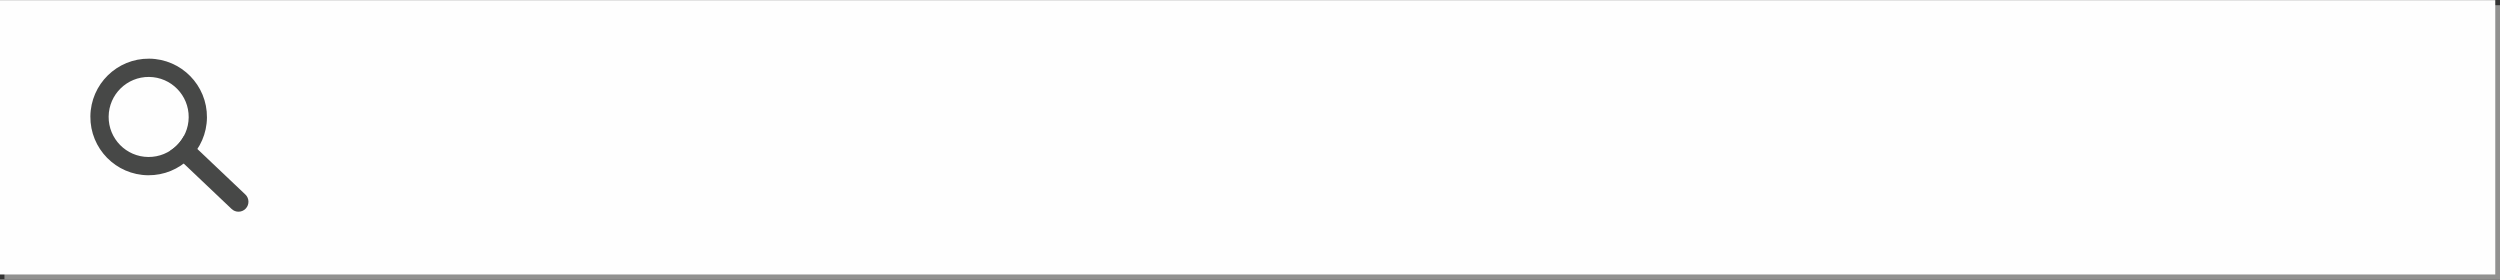 <?xml version="1.0" encoding="UTF-8"?><svg xmlns="http://www.w3.org/2000/svg" xmlns:xlink="http://www.w3.org/1999/xlink" height="23.1" preserveAspectRatio="xMidYMid meet" version="1.0" viewBox="542.4 298.4 206.5 23.1" width="206.5" zoomAndPan="magnify"><rect x="542.4" y="298.4" width="206.5" height="23.1" fill="#333333" stroke="none"/><g><g fill="#919190" id="change1_1"><path d="M542.766,298.83L748.906,298.831L748.906,321.49L542.766,321.491L542.766,298.83"/></g><g fill="#fefefe" id="change2_1"><path d="M542.369,298.411L645.439,298.411L748.509,298.411Q748.509,309.741,748.509,321.071Q645.439,321.071,542.369,321.071Q542.369,309.741,542.369,298.411"/></g><g fill="#474847"><g id="change3_1"><path d="M559.494,308.106L559.494,308.106C559.469,310.766,557.293,312.901,554.634,312.876L554.634,312.876C551.975,312.851,549.84,310.675,549.865,308.015L549.865,308.015C549.89,305.356,552.066,303.221,554.725,303.246L554.725,303.246C557.384,303.271,559.519,305.447,559.494,308.106L559.494,308.106 M557.986,308.092L557.986,308.092C558.003,306.266,556.537,304.772,554.711,304.755L554.711,304.755C552.885,304.738,551.391,306.204,551.374,308.03L551.374,308.03C551.356,309.856,552.822,311.35,554.648,311.367L554.648,311.367C556.474,311.384,557.968,309.918,557.986,308.092 Z"/></g><g id="change3_2"><path d="M557.582,309.645C557.314,310.135,556.926,310.549,556.458,310.849L557.575,311.908L557.575,311.908C557.575,311.908,557.575,311.908,557.575,311.908L561.532,315.661C561.689,315.81,561.89,315.885,562.091,315.887C562.312,315.889,562.533,315.803,562.696,315.631C563.009,315.301,562.996,314.779,562.666,314.466L558.703,310.708L558.702,310.708L557.583,309.645 Z"/></g></g></g></svg>